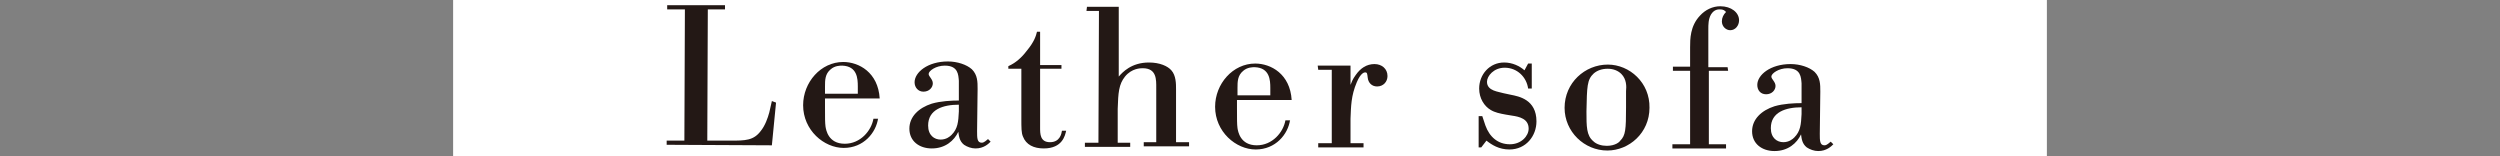 <?xml version="1.0" encoding="utf-8"?>
<!-- Generator: Adobe Illustrator 22.0.1, SVG Export Plug-In . SVG Version: 6.00 Build 0)  -->
<svg version="1.1" id="レイヤー_1" xmlns="http://www.w3.org/2000/svg" xmlns:xlink="http://www.w3.org/1999/xlink" x="0px"
	 y="0px" viewBox="0 0 480 30" style="enable-background:new 0 0 480 30;" xml:space="preserve">
<rect x="0" y="0" width="480" height="30" fill="#808080" stroke="none"/>
<style type="text/css">
	.st0{fill:#FFFFFF;}
	.st1{fill:#231815;}
</style>
<rect x="87" y="-9" class="st0" width="306" height="50"/>
<g>
	<path class="st1" d="M149,19.7l-0.8,8.2L128,27.8V27h3.4l0.1-25.2h-3.4V1h11.1v0.8h-3.3L135.8,27h4.4c2.9,0,4.5,0,5.9-1.9
		c0.8-1,1.3-2.4,1.6-3.5l0.5-2.2L149,19.7z"/>
	<path class="st1" d="M168.6,22.7c-0.4,2.8-2.8,5.7-6.6,5.7s-7.8-3.4-7.8-8.2c0-4.4,3.4-8.3,7.7-8.3c3,0,6.7,2,7,7h-10.5v1.6
		c0,2.3,0,3,0.1,3.8c0.1,0.6,0.5,3.3,3.7,3.3c3,0,5.1-2.5,5.5-4.8H168.6z M164.7,16.6c0-1.5-0.1-3.9-3-4c-0.4,0-1.4,0-2.2,0.7
		c-1.1,0.9-1.1,2.1-1.1,3.3V18h6.3V16.6z"/>
	<path class="st1" d="M187.6,25.2c0,1.3,0,2.2,0.9,2.2c0.5,0,0.9-0.5,1.2-0.7l0.5,0.5c-0.4,0.4-1.3,1.3-2.9,1.3
		c-0.8,0-1.6-0.3-2.2-0.7c-0.9-0.7-1-1.7-1.1-2.5c-0.8,1.7-2.5,3.2-5.1,3.2c-2.4,0-4.3-1.4-4.3-3.8c0-2.3,1.8-4,4.3-4.8
		c1.7-0.5,3.8-0.6,5.2-0.6v-3.8c-0.1-1.1-0.1-2.9-2.7-2.9c-1.7,0-3.1,1-3.1,1.6c0,0.5,0.8,1,0.8,1.8c0,0.8-0.7,1.6-1.8,1.6
		c-1,0-1.7-0.8-1.7-1.8c0-1.9,2.5-4,6.4-4c1.8,0,3.6,0.6,4.6,1.5c1.1,1.1,1.1,2.4,1.1,3.8L187.6,25.2z M184.1,20.1
		c-3,0-5.9,0.9-5.9,4c0,1.9,1.2,2.7,2.4,2.7c1.1,0,1.8-0.6,2.1-0.9c1.2-1.2,1.3-2.5,1.4-4.5V20.1z"/>
	<path class="st1" d="M203.8,13.2h-4.1v11.3c0,1.2,0,2.8,1.9,2.8s2.2-1.6,2.3-2.2h0.8c-0.2,0.9-0.7,3.4-4.3,3.4
		c-1.9,0-3.4-0.7-4-2.3c-0.3-0.7-0.3-1.6-0.3-3.5v-9.5h-2.5v-0.5c1.4-0.6,2.6-1.7,3.5-2.9c1.5-1.8,1.8-2.9,2-3.7h0.6v6.4h4.1V13.2z"
		/>
	<path class="st1" d="M208.7,1.3h6.1v13.4c0.7-0.8,2.4-2.7,5.8-2.7c2.1,0,3.6,0.7,4.3,1.5c0.9,1,0.9,2.6,0.9,3.6v10.2h2.5v0.8h-8.7
		v-0.8h2.4V16.9c0-1.6,0.1-3.8-2.6-3.8c-0.4,0-2.1,0-3.4,1.6c-1.2,1.5-1.3,3.1-1.4,6.2v6.5h2.4v0.8h-8.7v-0.8h2.6L211,2.1h-2.4
		L208.7,1.3z"/>
	<path class="st1" d="M247.7,23c-0.4,2.8-2.8,5.7-6.6,5.7s-7.8-3.4-7.8-8.2c0-4.4,3.4-8.3,7.7-8.3c3,0,6.7,2,7,7h-10.5v1.6
		c0,2.3,0,3,0.1,3.8c0.1,0.6,0.5,3.3,3.7,3.3c3,0,5.1-2.5,5.5-4.8H247.7z M243.9,16.9c0-1.5-0.1-3.9-3-4c-0.4,0-1.4,0-2.2,0.7
		c-1.1,0.9-1.1,2.1-1.1,3.3v1.4h6.3V16.9z"/>
	<path class="st1" d="M253,12.6h6.3v3.7c0.2-0.5,0.4-1.1,1-1.9c0.9-1.3,2.1-2.1,3.6-2.1c1.4,0,2.5,0.9,2.5,2.3c0,1.1-0.8,2-2,2
		c-1,0-1.7-0.7-1.8-1.7c-0.1-0.8-0.1-1-0.5-1c-0.1,0-0.8,0-1.6,1.9c-1.1,2.6-1.1,4.6-1.2,7v4.7h2.5v0.8h-8.7v-0.8h2.6V13.4h-2.6
		L253,12.6z"/>
	<path class="st1" d="M284.4,28.3h-0.5v-6h0.7l0.6,1.8c0.8,2.2,2.4,3.6,4.7,3.6c2.2,0,3.6-1.6,3.6-3c0-1.9-1.8-2.3-3.2-2.5l-1.2-0.2
		c-1.1-0.2-2.1-0.4-2.9-0.9c-1.2-0.7-2.2-2.2-2.2-4.1c0-2.7,2-5,4.8-5c1.6,0,3,0.7,3.9,1.5l0.7-1.3h0.7V17h-0.7
		c-0.3-2.2-2.1-4-4.5-4c-2.1,0-3.4,1.6-3.4,2.7c0,1.8,2.3,1.9,3.2,2.2l1.4,0.3c1.5,0.3,4.9,0.9,4.9,5.1c0,2.8-2,5.4-5.2,5.4
		c-2,0-3.4-0.9-4.4-1.7L284.4,28.3z"/>
	<path class="st1" d="M308.6,28.9c-4.4,0-8.2-3.6-8.2-8.2c0-4.8,3.9-8.3,8.3-8.3c4.2,0,8.1,3.5,8,8.3
		C316.7,25.5,312.8,28.9,308.6,28.9z M311.3,14.2c-0.6-0.6-1.5-1-2.6-1s-2,0.3-2.7,0.9c-1.3,1.2-1.3,2.5-1.4,7.3
		c0,2.9,0,4.6,1.3,5.7c0.6,0.6,1.6,0.9,2.6,0.9c1.7,0,2.5-0.8,2.6-1c1-1,1.1-2.1,1.1-6.4c0-1,0-2.1,0-3.1
		C312.3,16.6,312.3,15.2,311.3,14.2z"/>
	<path class="st1" d="M331.8,13.6h-3.7v14.1h3.3v0.8h-10.3v-0.8h3.4V13.6h-3.3v-0.8h3.3V9.1c0-1.6,0-4.1,1.9-6.1
		c1-1.1,2.4-1.8,3.9-1.8c2.1,0,3.6,1.2,3.6,2.7c0,1-0.7,1.9-1.7,1.9c-0.8,0-1.6-0.7-1.6-1.7c0-0.7,0.3-1.3,0.8-1.8
		c-0.3-0.3-0.5-0.5-1.2-0.5c-0.3,0-1.1,0-1.7,1C328,3.7,328,4.7,328,5.6v7.3h3.7L331.8,13.6z"/>
	<path class="st1" d="M349.4,25.7c0,1.3,0,2.2,0.9,2.2c0.5,0,0.9-0.5,1.2-0.7l0.5,0.5c-0.4,0.4-1.3,1.3-2.9,1.3
		c-0.8,0-1.6-0.3-2.2-0.7c-0.9-0.7-1-1.7-1.1-2.5c-0.8,1.7-2.5,3.2-5.1,3.2c-2.4,0-4.3-1.4-4.3-3.8c0-2.3,1.8-4,4.3-4.8
		c1.7-0.5,3.8-0.6,5.2-0.6v-3.8c-0.1-1.1-0.1-2.9-2.7-2.9c-1.7,0-3.1,1-3.1,1.6c0,0.5,0.8,1,0.8,1.8c0,0.8-0.7,1.6-1.8,1.6
		c-1.1,0-1.7-0.8-1.7-1.8c0-1.9,2.5-4,6.4-4c1.8,0,3.6,0.6,4.6,1.5c1.1,1.1,1.1,2.4,1.1,3.8L349.4,25.7z M345.9,20.6
		c-3,0-5.9,0.9-5.9,4c0,1.9,1.2,2.7,2.4,2.7c1.1,0,1.8-0.6,2.1-0.9c1.2-1.2,1.3-2.5,1.4-4.5V20.6z"/>
</g>
</svg>
